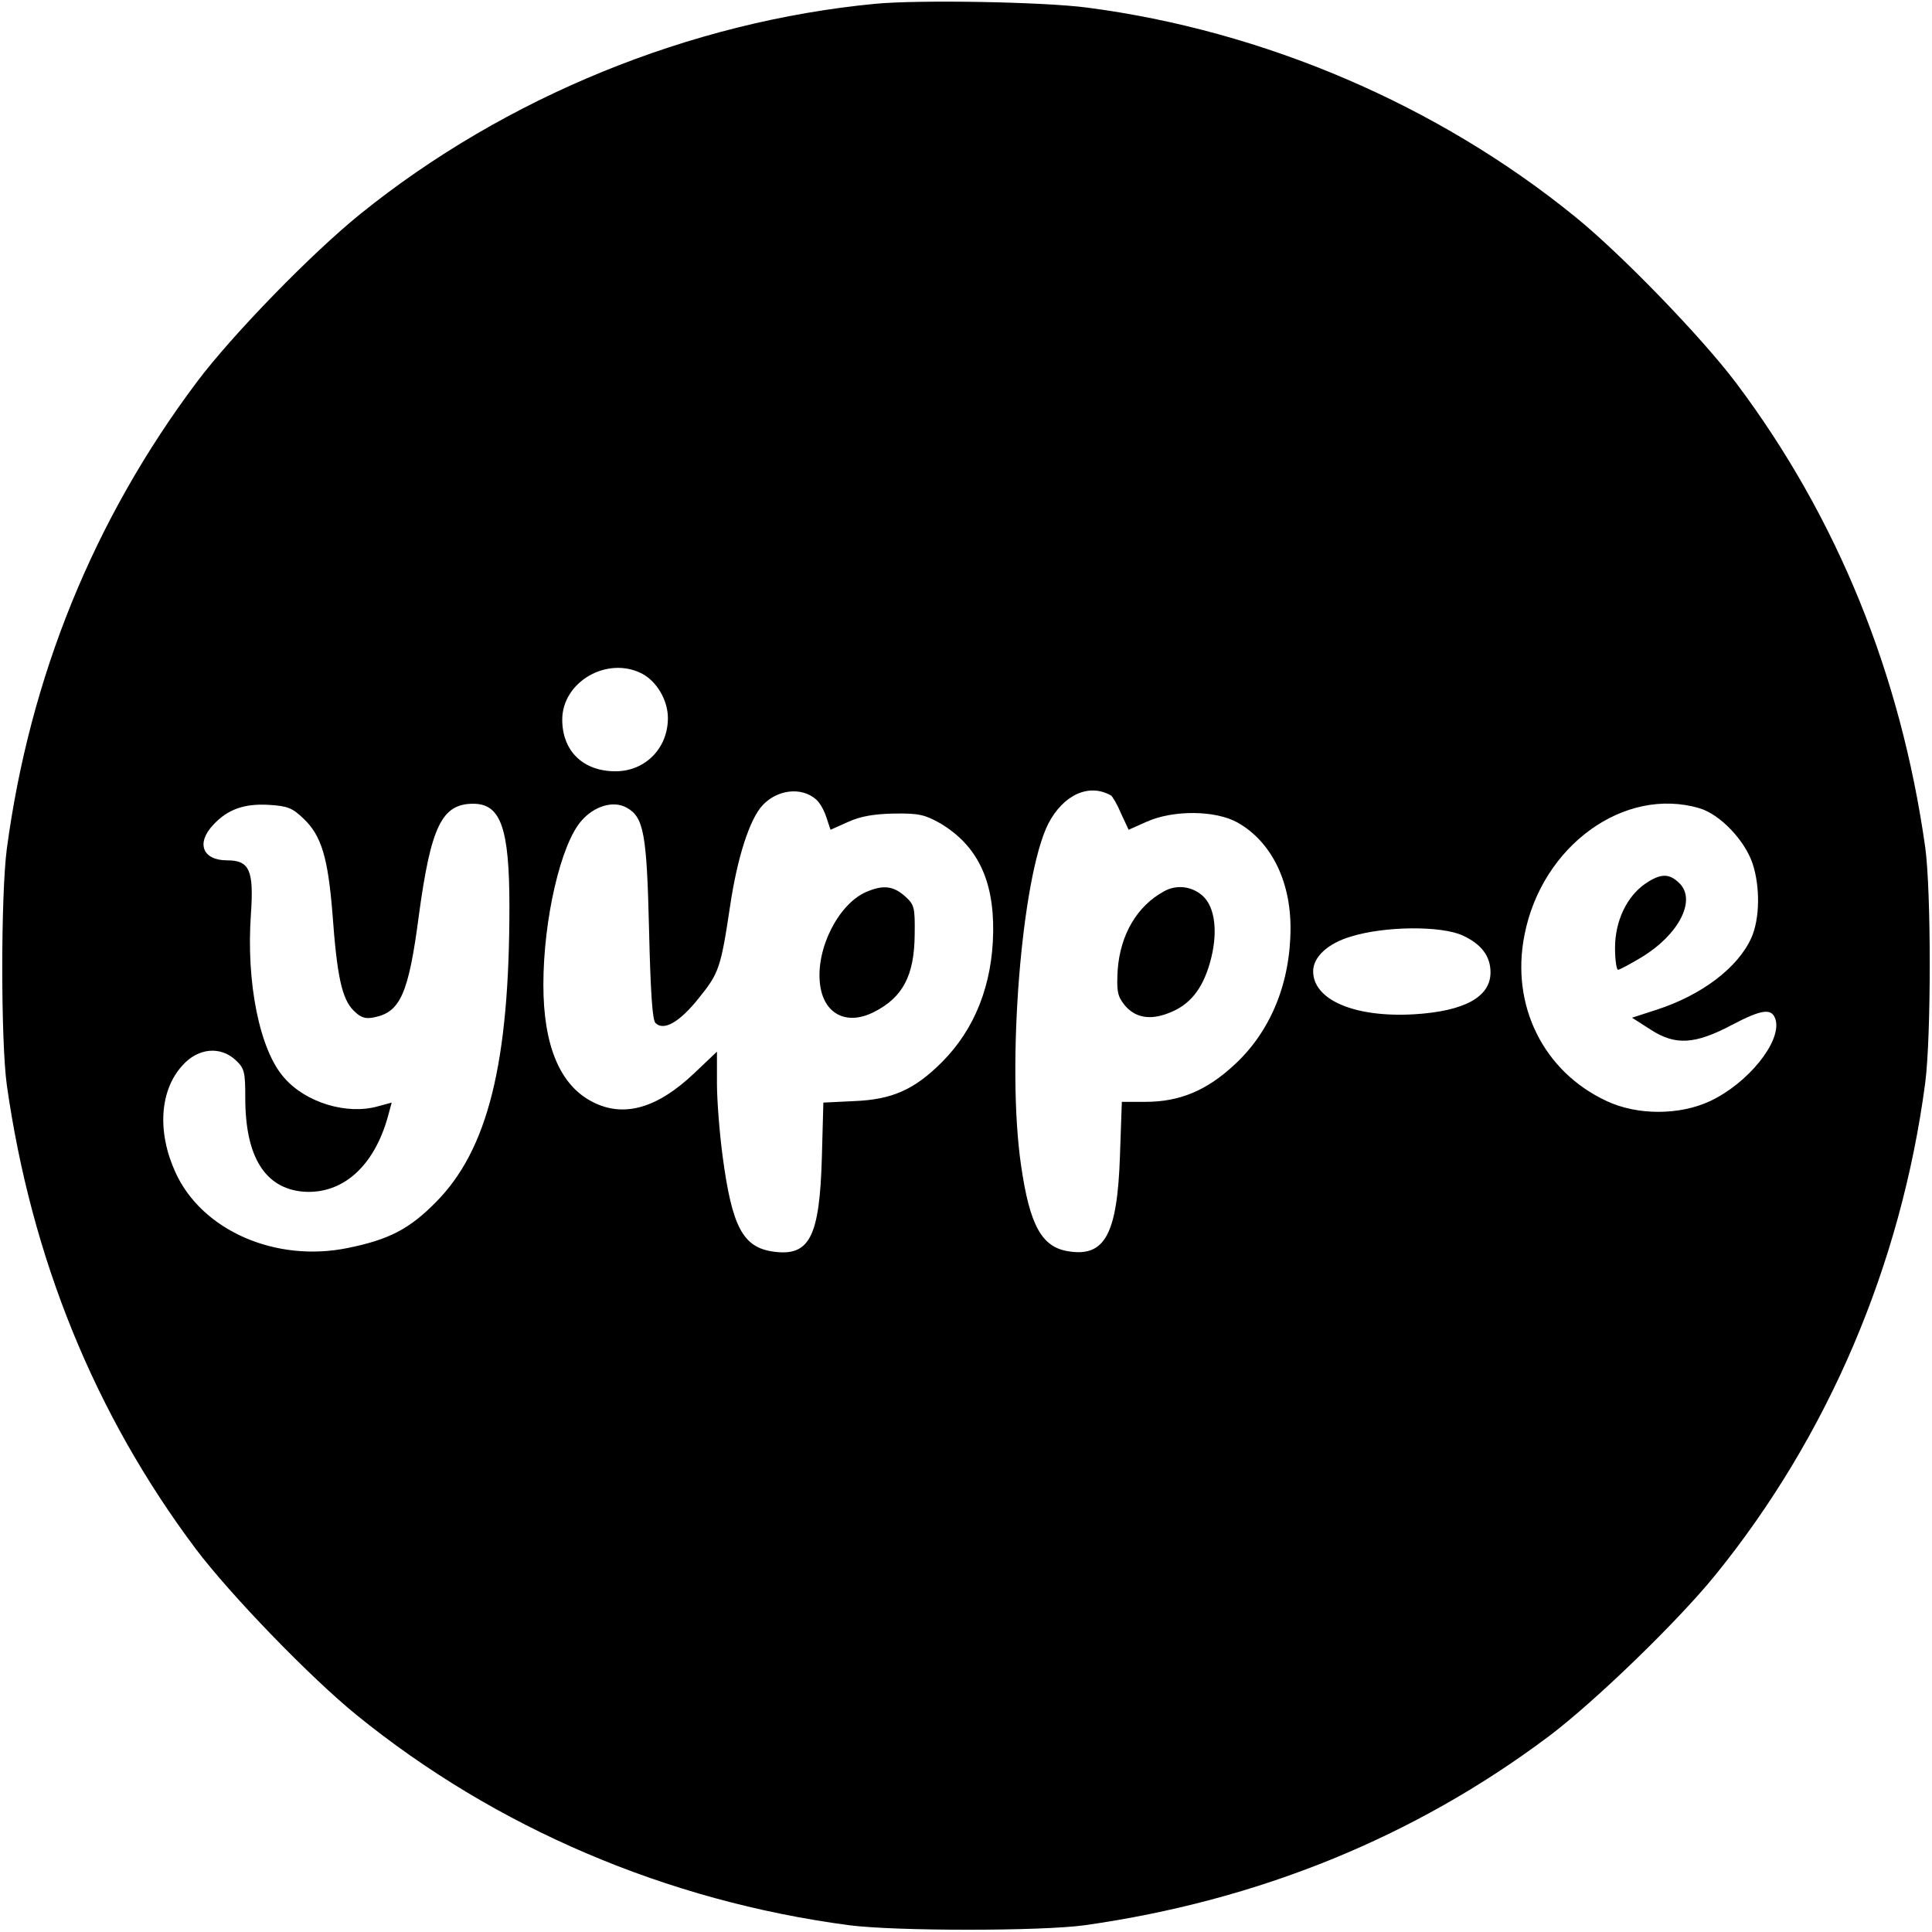 <?xml version="1.0" standalone="no"?>
<!DOCTYPE svg PUBLIC "-//W3C//DTD SVG 20010904//EN"
 "http://www.w3.org/TR/2001/REC-SVG-20010904/DTD/svg10.dtd">
<svg version="1.0" xmlns="http://www.w3.org/2000/svg"
 width="512pt" height="512pt" viewBox="0 0 512 512"
 preserveAspectRatio="xMidYMid meet">
<g transform="translate(0,512) scale(0.1,-0.1)"
fill="#000000" stroke="none">
<path d="M2320 5110 c-491 -47 -981 -247 -1365 -557 -129 -104 -340 -321 -433
-445 -274 -365 -443 -782 -504 -1238 -16 -123 -16 -509 0 -625 65 -459 233
-873 501 -1230 92 -122 304 -341 426 -440 368 -299 822 -493 1305 -557 123
-16 509 -16 625 0 459 65 873 233 1230 501 122 92 341 304 440 426 299 368
493 822 557 1305 16 123 16 509 0 625 -65 459 -233 873 -501 1230 -92 122
-304 341 -426 440 -365 297 -826 494 -1295 555 -115 15 -443 21 -560 10z
m-619 -1775 c40 -21 69 -71 69 -118 0 -80 -60 -141 -139 -141 -86 0 -141 54
-141 137 0 100 119 169 211 122z m461 -333 c10 -8 22 -29 28 -48 l11 -33 47
21 c33 15 69 21 122 22 65 1 81 -3 122 -26 97 -58 142 -149 140 -288 -2 -140
-49 -258 -136 -345 -73 -73 -132 -99 -232 -103 l-82 -4 -4 -146 c-6 -211 -33
-262 -128 -249 -81 11 -110 65 -135 253 -8 60 -15 147 -15 193 l0 84 -60 -57
c-98 -93 -187 -119 -270 -76 -86 44 -130 149 -130 310 0 173 46 373 101 435
34 39 84 54 119 35 46 -25 54 -68 60 -322 4 -170 9 -241 17 -249 22 -22 64 2
115 66 53 66 58 78 83 245 19 128 52 230 86 266 39 42 103 49 141 16z m782 10
c4 -2 17 -24 27 -48 l20 -43 47 21 c71 32 183 31 242 -2 88 -50 140 -153 140
-279 0 -146 -53 -275 -149 -363 -73 -68 -145 -98 -235 -98 l-63 0 -5 -143 c-7
-208 -40 -269 -137 -253 -70 11 -102 68 -125 227 -39 265 1 765 72 906 40 77
108 108 166 75z m-2139 -62 c47 -45 64 -103 76 -250 12 -167 25 -227 56 -258
19 -19 31 -23 55 -18 69 14 91 63 118 270 32 236 61 296 144 296 73 0 96 -64
96 -273 0 -414 -57 -644 -195 -783 -70 -71 -124 -99 -232 -121 -192 -40 -388
46 -458 200 -49 107 -42 218 19 284 41 46 100 51 140 14 24 -22 26 -32 26
-101 0 -155 52 -239 153 -248 104 -8 188 66 225 199 l10 37 -37 -10 c-82 -23
-191 10 -248 76 -65 73 -101 252 -88 434 8 116 -4 142 -63 142 -65 0 -83 45
-37 94 38 41 82 57 148 53 49 -3 62 -8 92 -37z m3699 28 c54 -16 119 -84 140
-145 21 -62 20 -148 -3 -199 -36 -79 -131 -151 -251 -190 l-65 -21 50 -32 c65
-42 117 -39 215 13 82 43 107 45 116 12 14 -58 -74 -167 -174 -214 -81 -38
-193 -38 -274 0 -168 78 -255 254 -218 440 46 237 265 395 464 336z m-628
-337 c50 -23 74 -55 74 -98 0 -65 -69 -103 -203 -111 -157 -9 -267 38 -267
114 0 38 39 74 100 92 90 28 239 29 296 3z"/>
<path d="M2295 2756 c-73 -32 -133 -150 -122 -243 9 -80 70 -112 143 -75 77
39 107 97 108 205 1 74 -1 80 -27 103 -31 27 -58 29 -102 10z"/>
<path d="M3085 2758 c-72 -39 -116 -115 -123 -208 -3 -55 -1 -69 17 -92 28
-35 68 -43 120 -22 54 21 87 62 107 131 23 79 15 150 -20 180 -29 25 -69 29
-101 11z"/>
<path d="M4360 2778 c-49 -34 -80 -99 -80 -170 0 -32 4 -58 8 -58 4 0 32 15
62 33 99 60 146 151 101 196 -27 27 -50 27 -91 -1z"/>
</g>
</svg>
